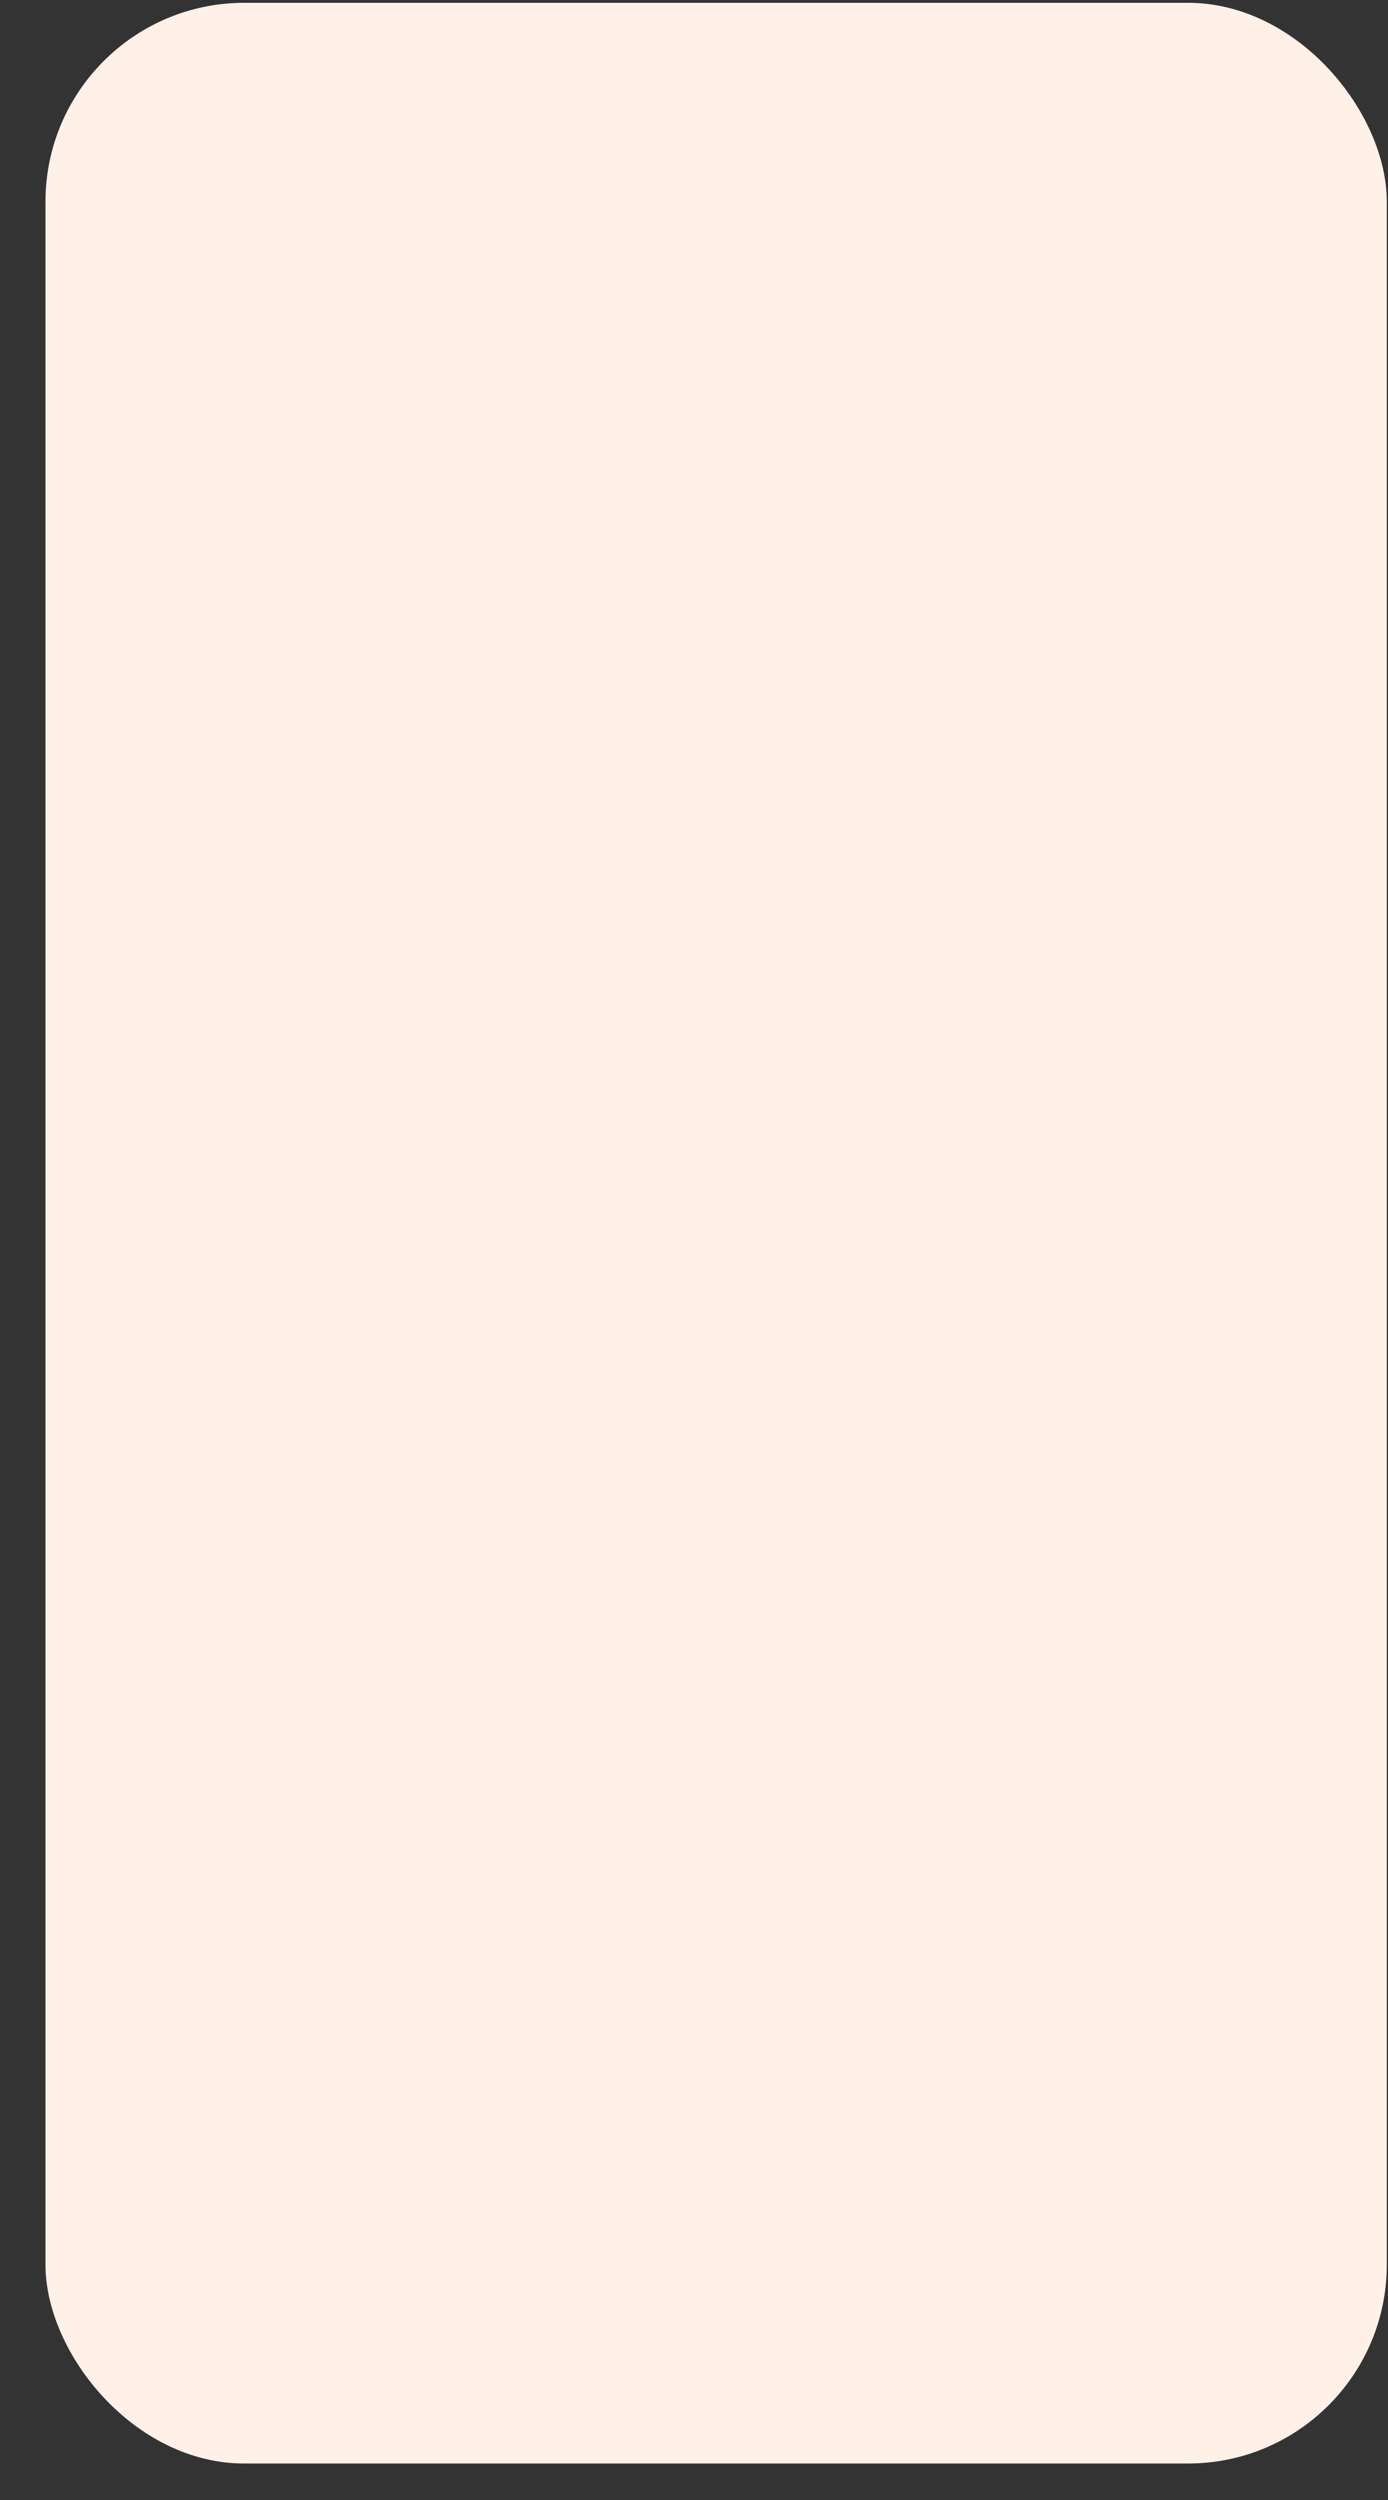 <svg width="30" height="54" viewBox="0 0 30 54" fill="none" xmlns="http://www.w3.org/2000/svg">
<rect x="0" y="0" width="30" height="54" fill="#333333" stroke="none"/>
<rect x="0.983" y="0.061" width="28.991" height="53.151" rx="4.295" fill="#FFF0E8"/>
</svg>
